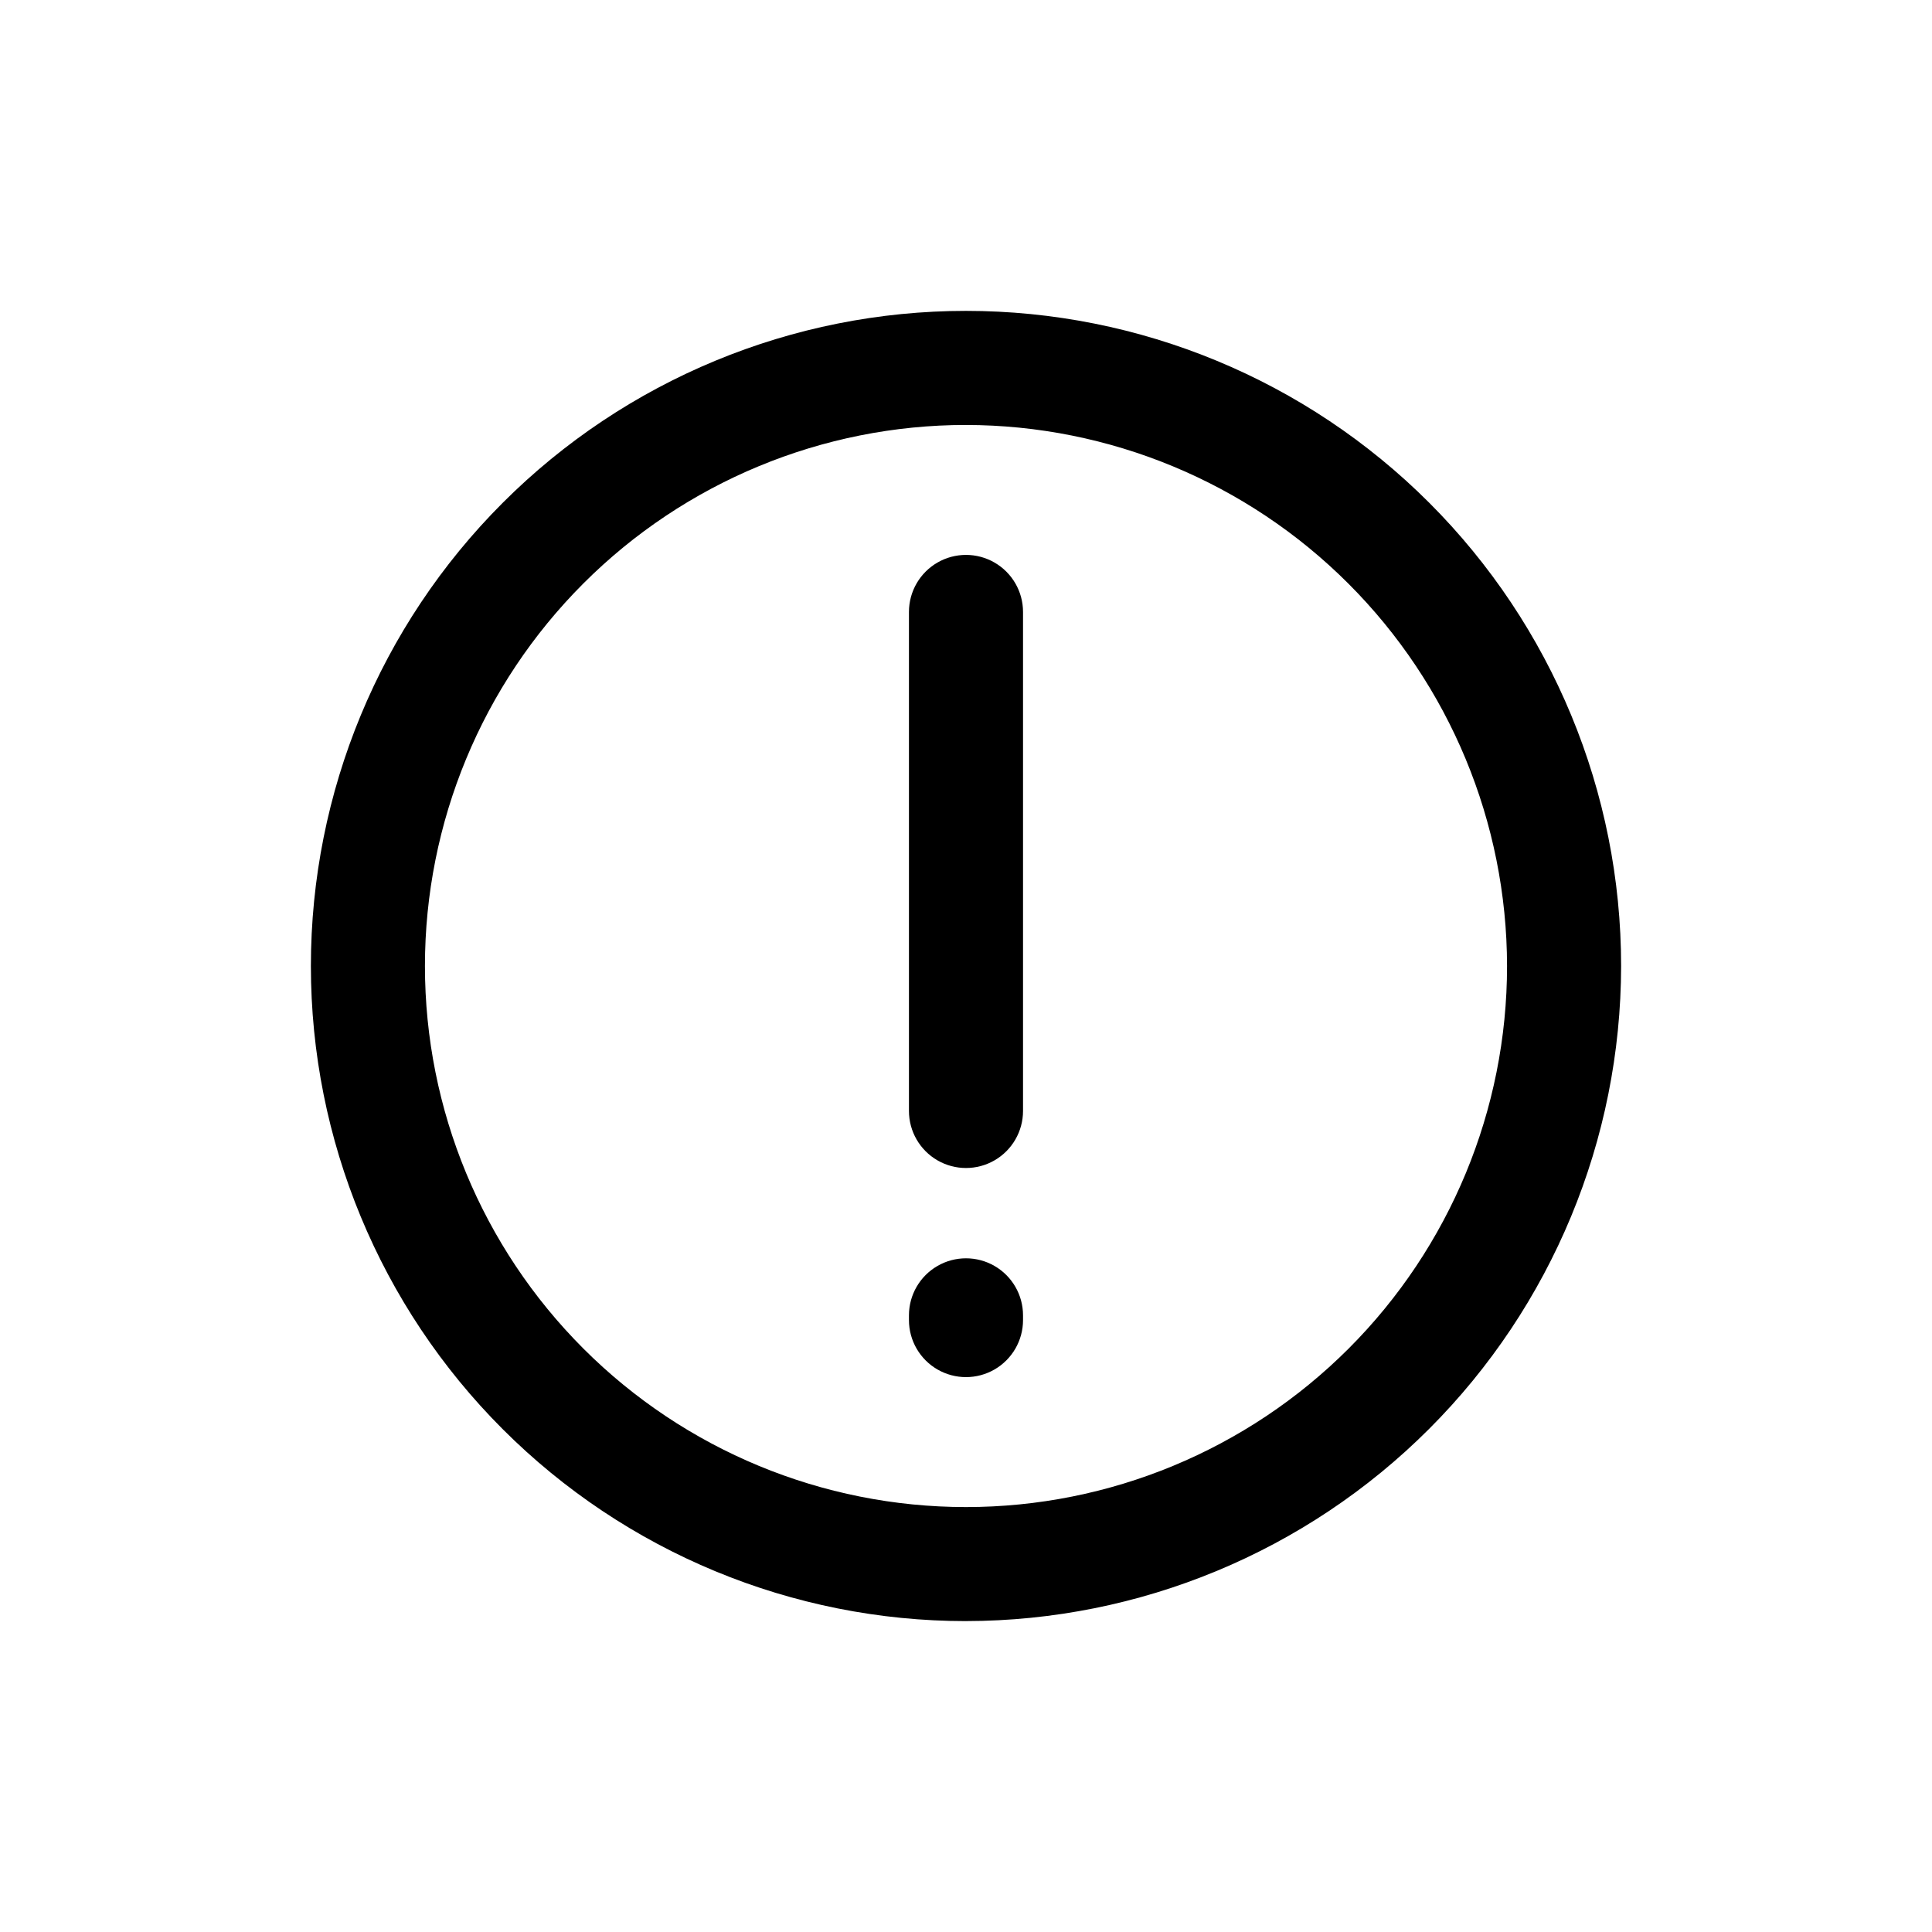 <?xml version="1.0" encoding="UTF-8"?>
<!-- Uploaded to: SVG Repo, www.svgrepo.com, Generator: SVG Repo Mixer Tools -->
<svg fill="#000000" width="800px" height="800px" version="1.1" viewBox="144 144 512 512" xmlns="http://www.w3.org/2000/svg">
 <path d="m400 573.61c-46.047 0-90.203-18.293-122.76-50.852-32.559-32.555-50.852-76.715-50.852-122.76 0-46.047 18.293-90.203 50.852-122.76 32.559-32.559 76.715-50.852 122.76-50.852 46.043 0 90.203 18.293 122.76 50.852 32.559 32.559 50.852 76.715 50.852 122.76-0.055 46.027-18.359 90.156-50.906 122.7s-76.676 50.852-122.7 50.906zm0-316.99c-38.027 0-74.5 15.105-101.39 41.996-26.891 26.891-41.996 63.359-41.996 101.39s15.105 74.496 41.996 101.39c26.887 26.887 63.359 41.992 101.39 41.992s74.496-15.105 101.39-41.992c26.887-26.891 41.992-63.359 41.992-101.39-0.043-38.016-15.164-74.461-42.043-101.34-26.879-26.879-63.324-42-101.34-42.043zm15.113 181.8v-132.25c0-5.398-2.883-10.391-7.559-13.09-4.676-2.699-10.438-2.699-15.113 0-4.676 2.699-7.559 7.691-7.559 13.09v132.25c0 5.398 2.883 10.391 7.559 13.09 4.676 2.699 10.438 2.699 15.113 0 4.676-2.699 7.559-7.691 7.559-13.09zm0 55.418v-1.258c0-5.402-2.883-10.391-7.559-13.09-4.676-2.699-10.438-2.699-15.113 0-4.676 2.699-7.559 7.688-7.559 13.09v1.258c0 5.402 2.883 10.391 7.559 13.09 4.676 2.699 10.438 2.699 15.113 0 4.676-2.699 7.559-7.688 7.559-13.09z"/>
</svg>